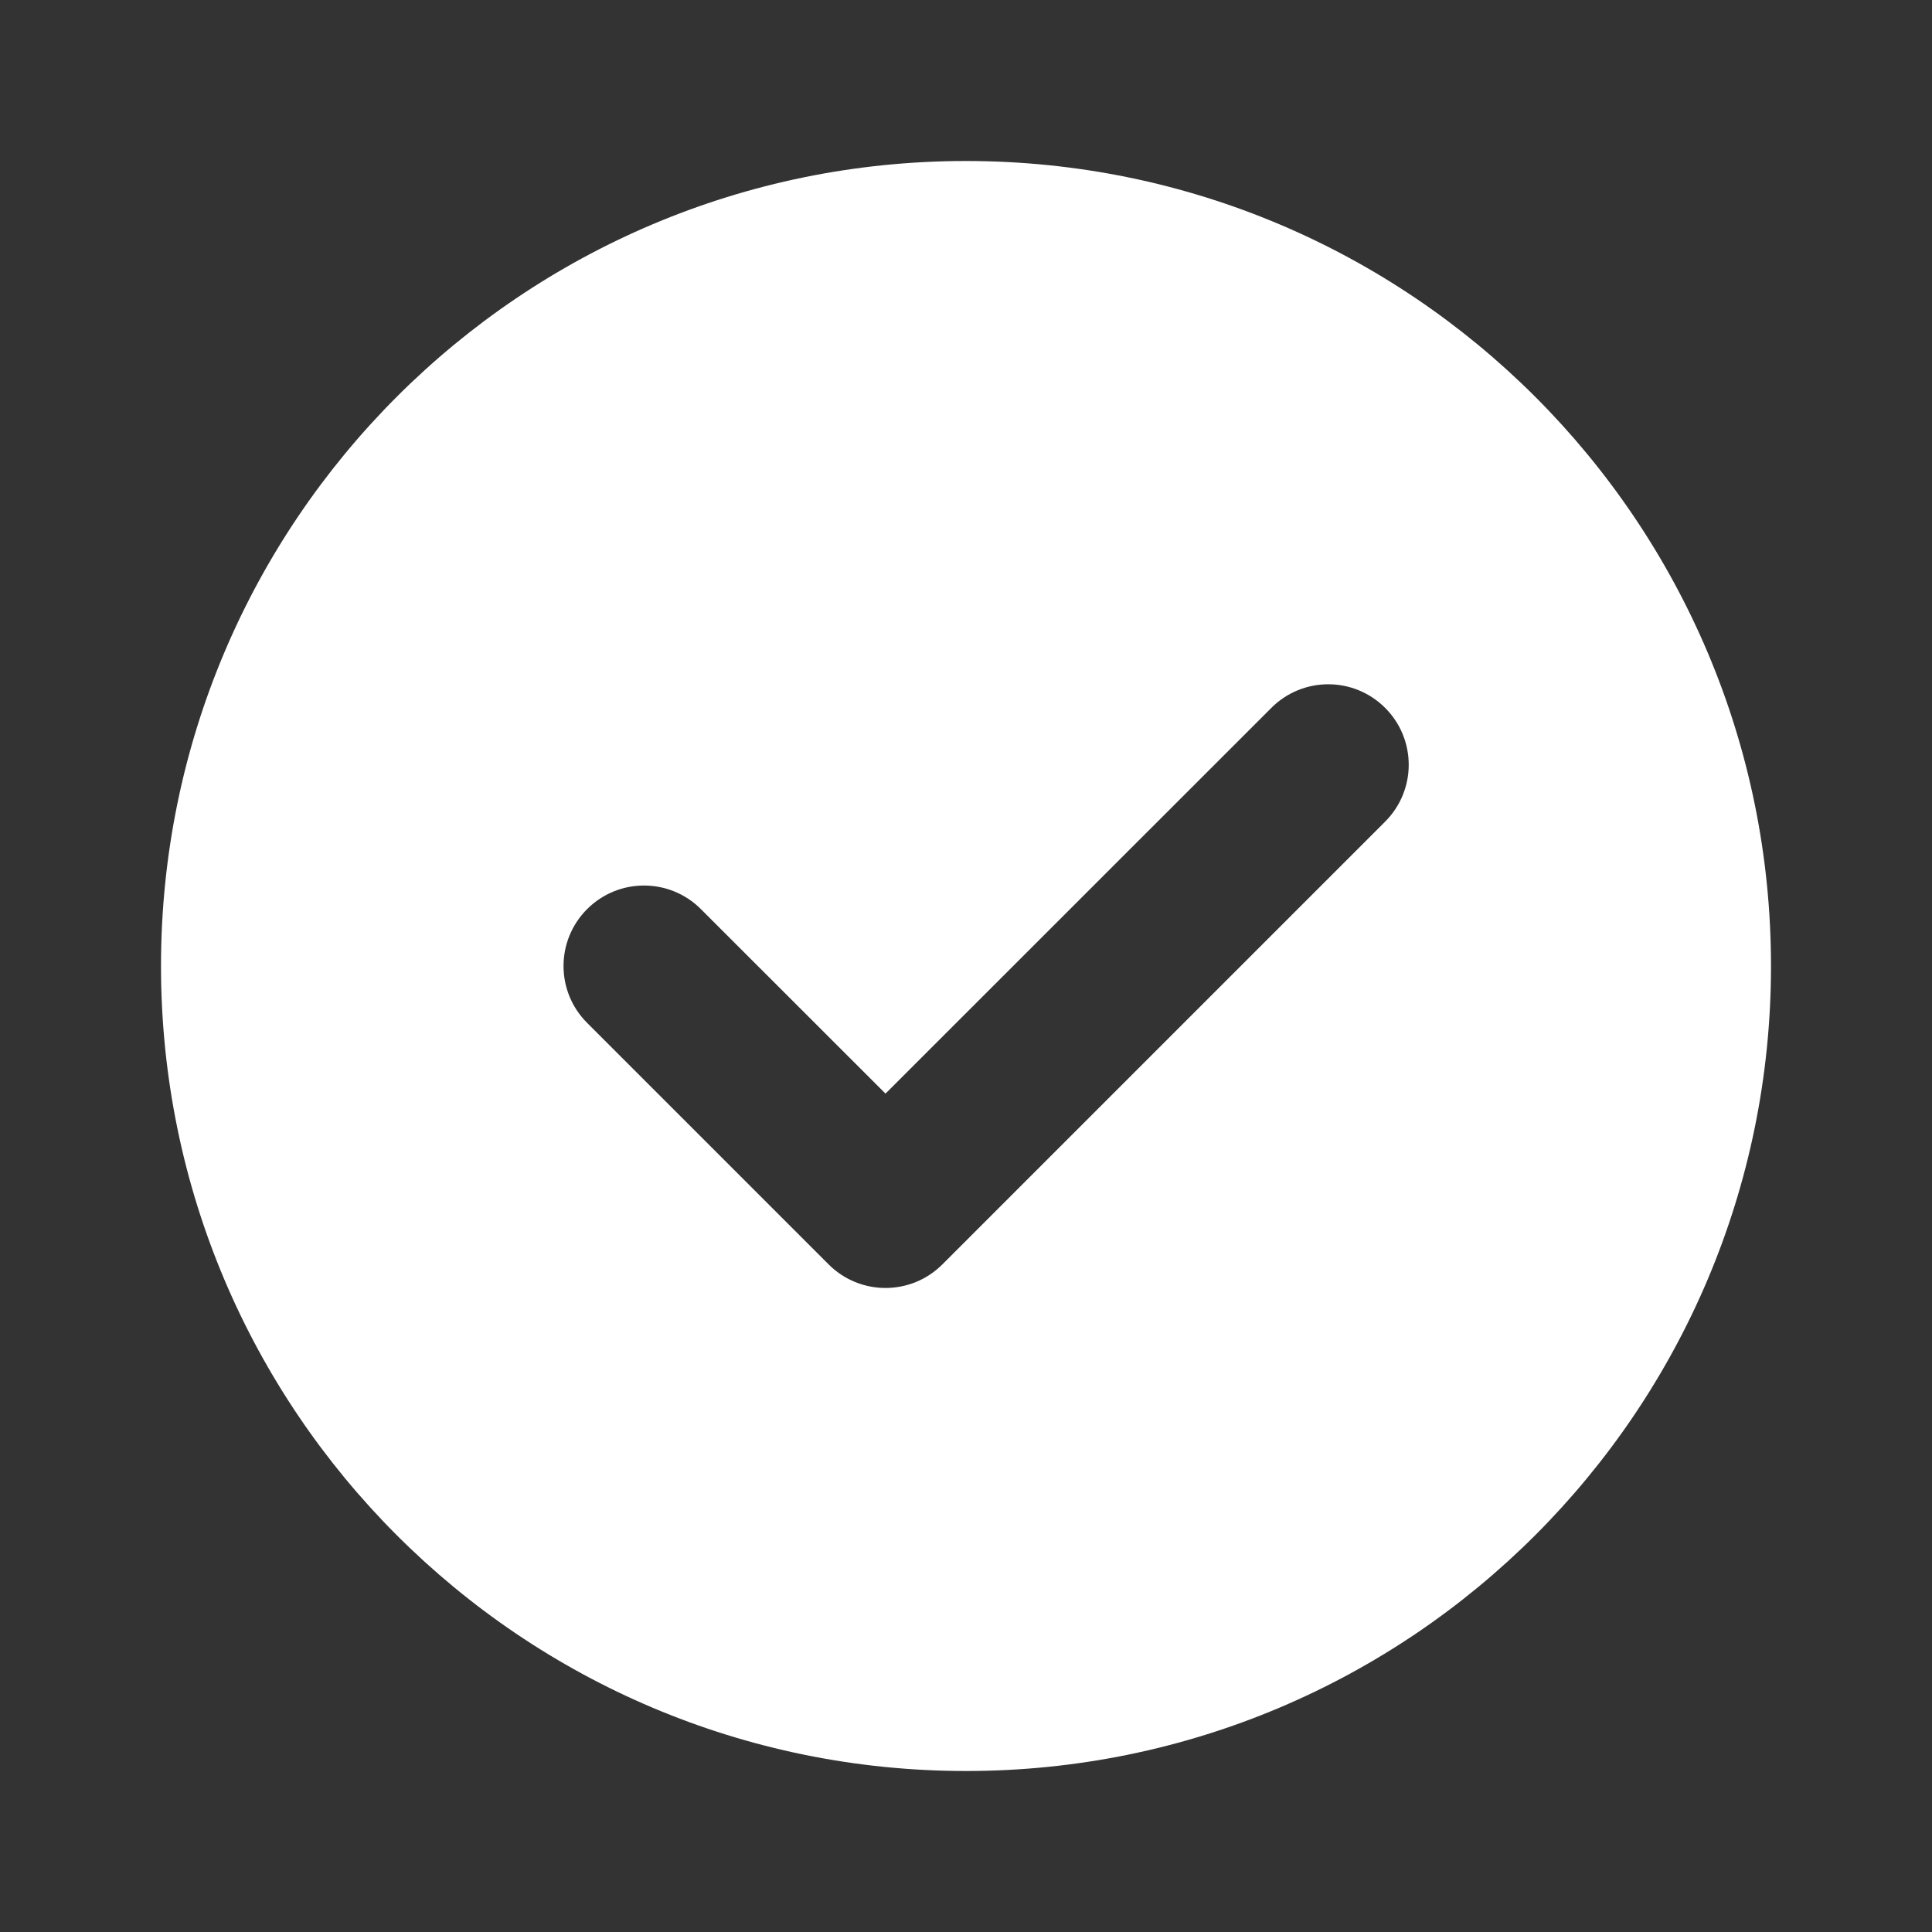 <svg width="18" height="18" viewBox="0 0 18 18" fill="none" xmlns="http://www.w3.org/2000/svg">
<rect x="0" y="0" width="18" height="18" fill="#333333" stroke="none"/>
<path fill-rule="evenodd" clip-rule="evenodd" d="M9 16.5C13.142 16.5 16.5 13.142 16.5 9C16.5 4.858 13.142 1.5 9 1.5C4.858 1.5 1.5 4.858 1.5 9C1.5 13.142 4.858 16.5 9 16.5ZM12.905 7.655C13.198 7.362 13.198 6.888 12.905 6.595C12.612 6.302 12.138 6.302 11.845 6.595L8.25 10.189L6.53 8.47C6.237 8.177 5.763 8.177 5.47 8.47C5.177 8.763 5.177 9.237 5.47 9.53L7.72 11.78C8.013 12.073 8.487 12.073 8.78 11.78L12.905 7.655Z" fill="white"/>
</svg>